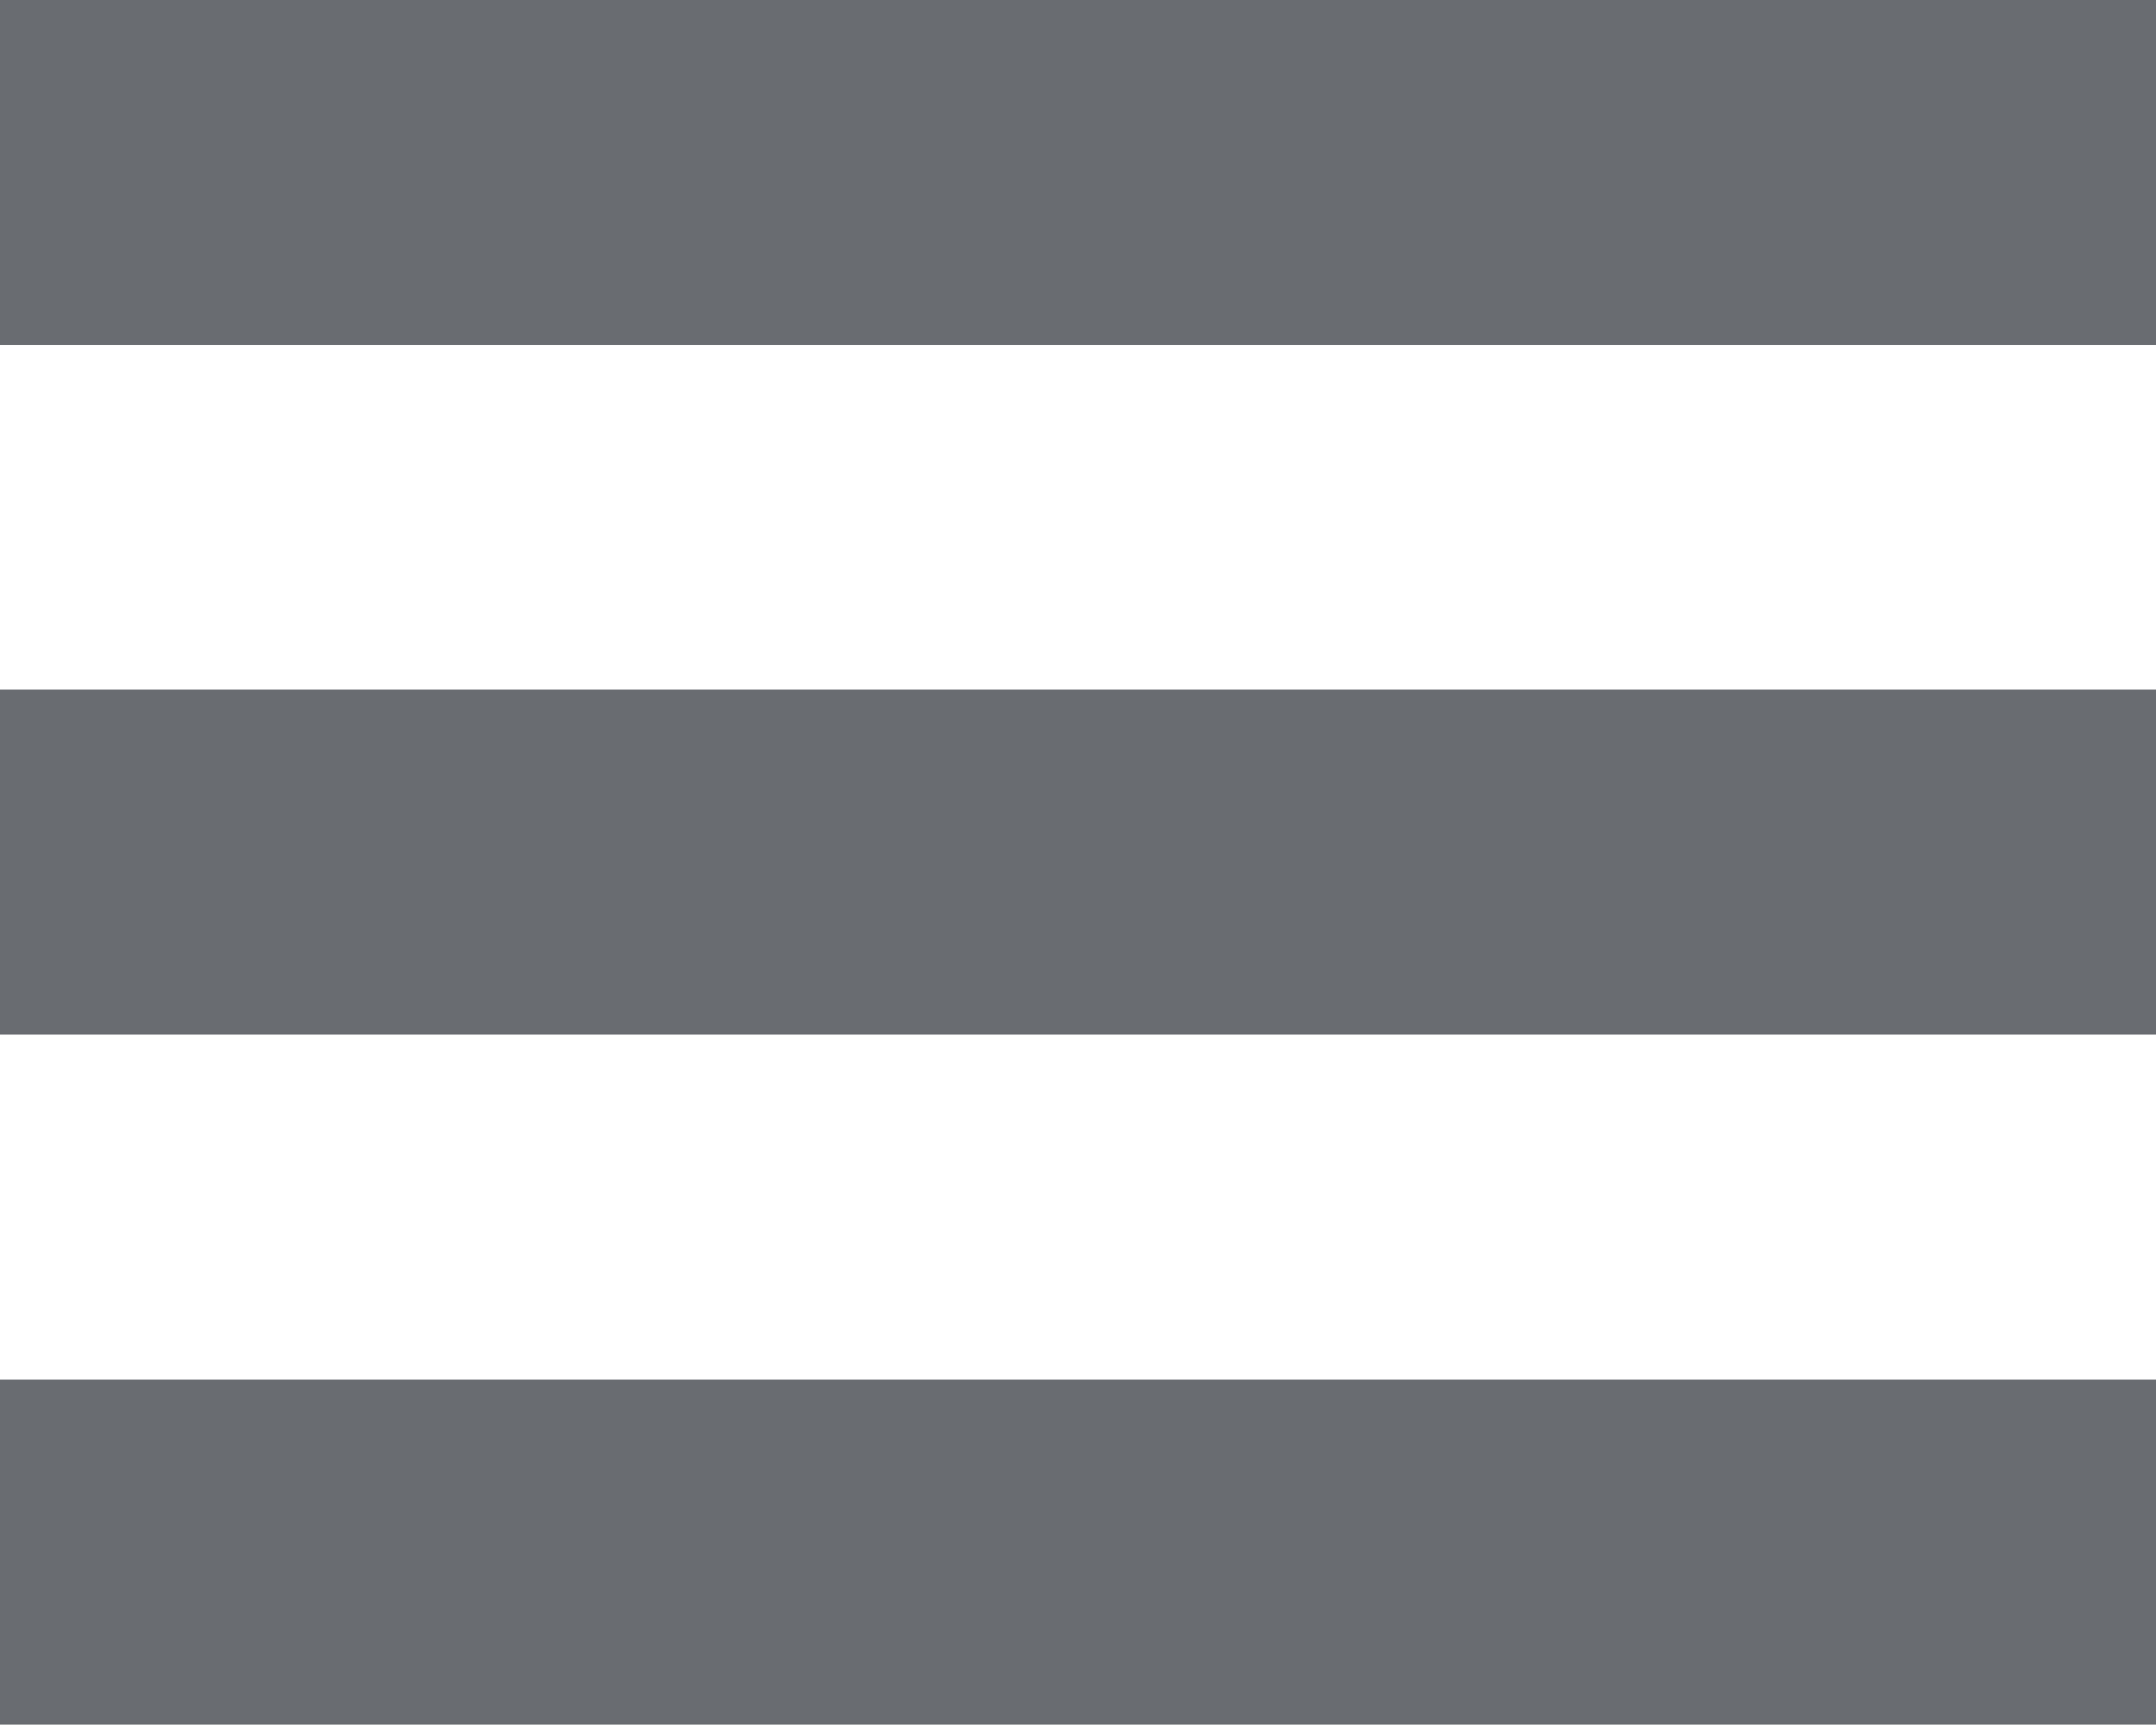 <?xml version="1.0" encoding="UTF-8"?> <svg xmlns="http://www.w3.org/2000/svg" id="Calque_1" data-name="Calque 1" viewBox="0 0 50 39.99"><defs><style>.cls-1{fill:none;stroke:#696c71;stroke-width:8px;}</style></defs><line class="cls-1" y1="4" x2="50" y2="4"></line><line class="cls-1" y1="19.99" x2="50" y2="19.99"></line><line class="cls-1" y1="35.99" x2="50" y2="35.99"></line></svg> 